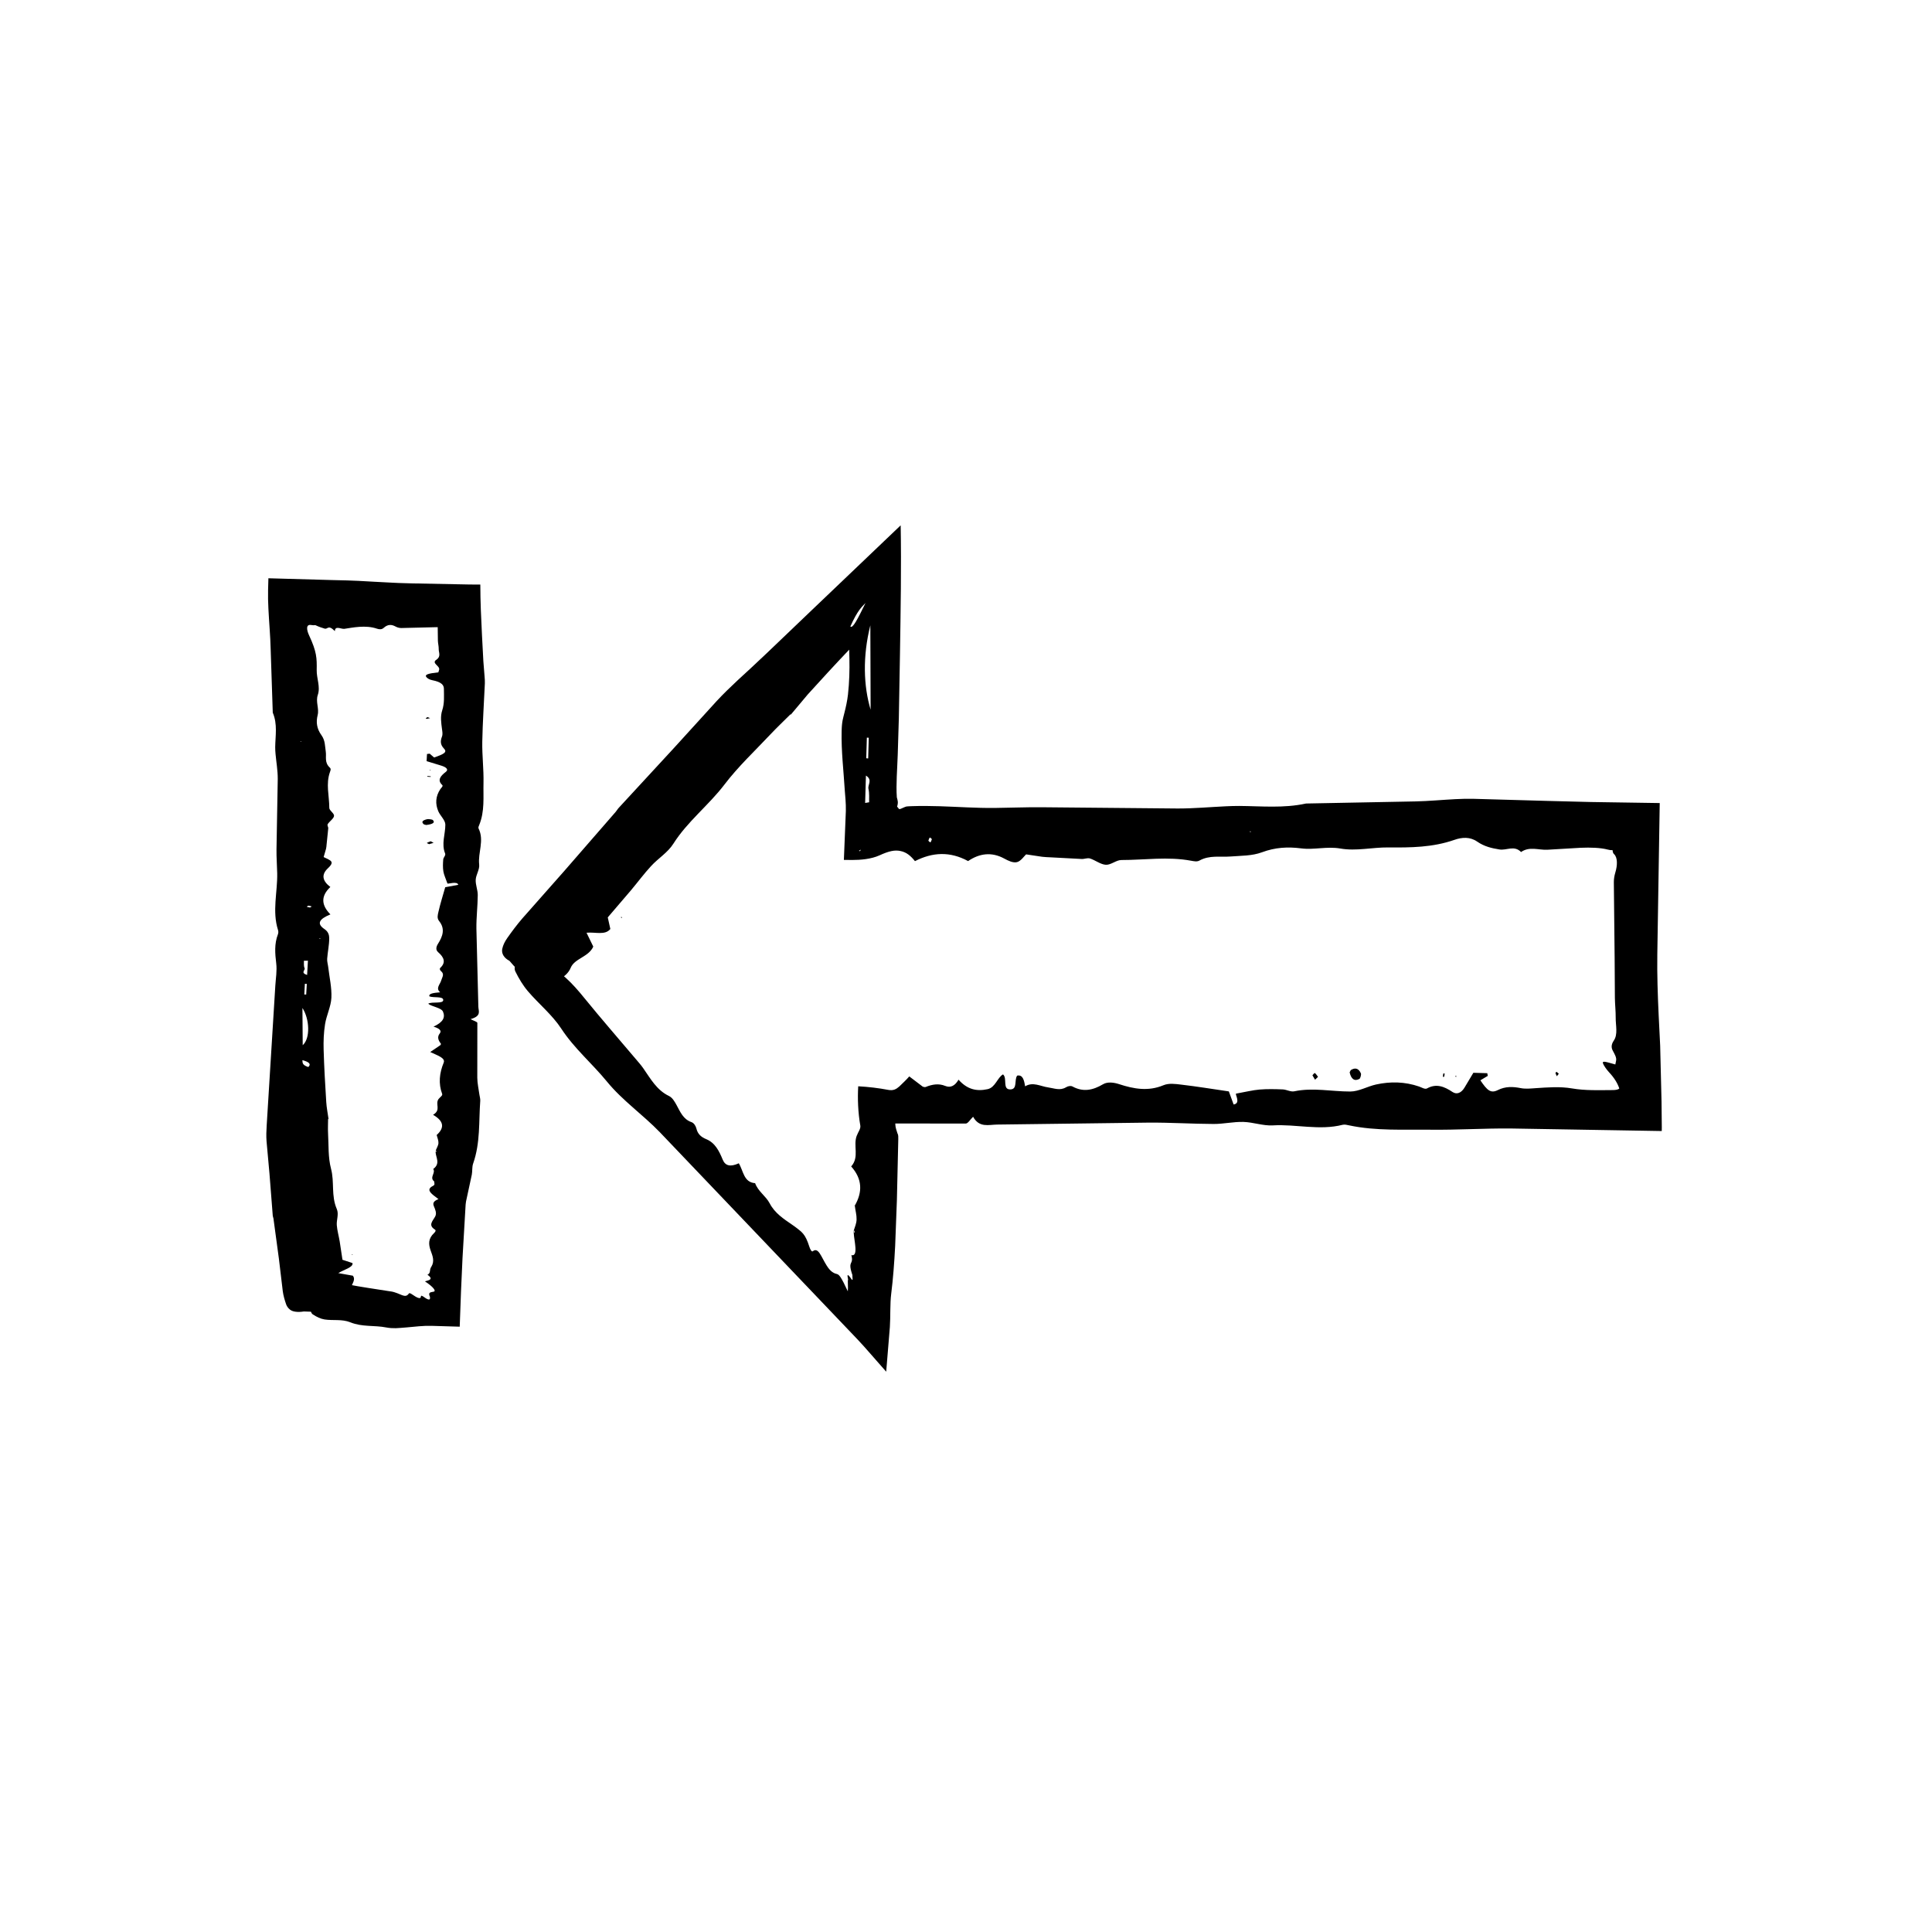 <?xml version="1.0" encoding="UTF-8"?>
<!-- The Best Svg Icon site in the world: iconSvg.co, Visit us! https://iconsvg.co -->
<svg fill="#000000" width="800px" height="800px" version="1.1" viewBox="144 144 512 512" xmlns="http://www.w3.org/2000/svg">
 <g>
  <path d="m279.02 398.64c2.883 3.481 6.254 6.051 10.27 7.848 1.391-2.785 4.731-3.059 5.953-6.016 1.023-2.492 4.785-2.863 5.981-5.617-0.551-1.137-1.109-2.273-1.789-3.672 2.352-0.23 4.926 0.75 6.312-0.992-0.281-1.258-0.578-2.609-0.684-3.074 2.352-2.742 4.242-4.949 6.144-7.176 1.797-2.141 3.465-4.402 5.359-6.453 1.879-2.039 4.398-3.547 5.879-5.891 3.762-5.941 9.336-10.16 13.543-15.684 3.652-4.801 8.082-8.934 12.207-13.324 1.699-1.805 3.508-3.508 5.262-5.262l0.145 0.023c1.496-1.785 2.996-3.57 4.484-5.34 3.336-3.68 7.062-7.75 10.957-11.844l0.059 2.418c0.066 2.891-0.016 6.227-0.379 9.477-0.188 1.684-0.574 3.387-0.938 4.816-0.359 1.535-0.684 2.191-0.742 4.914-0.125 5.231 0.52 10.473 0.836 15.715 0.086 1.223 0.332 3.359 0.281 5.402-0.172 4.309-0.348 8.672-0.523 12.973l2.207 0.023c2.227 0 5.019-0.223 7.246-1.234 2.484-1.137 4.016-1.461 5.516-1.148 1.613 0.312 2.734 1.27 3.863 2.684l0.004 0.004c4.641-2.371 9.273-2.637 14.082-0.016 2.992-2.039 6.219-2.5 9.586-0.664 1.066 0.578 2.316 1.199 3.371 0.941 1.023-0.25 1.91-1.598 2.414-2.055 1.734 0.258 3.004 0.449 4.254 0.637 0.719 0.098 1.438 0.105 2.156 0.145l8.332 0.441c0.734 0.035 1.5-0.344 2.188-0.133 1.426 0.453 2.797 1.586 4.207 1.668 1.359 0.07 2.742-1.258 4.106-1.258 6.168 0 12.332-0.969 18.496 0.188 0.719 0.133 1.547 0.312 2.176-0.035 2.707-1.508 5.516-0.871 8.289-1.09 2.785-0.223 5.656-0.133 8.309-1.117 3.481-1.301 6.832-1.492 10.41-1.031 3.41 0.438 6.828-0.586 10.367 0.039 4.152 0.734 8.457-0.332 12.695-0.293 5.894 0.055 11.75 0.012 17.516-2.004 2.023-0.711 4.156-0.852 6.055 0.469 1.891 1.305 3.863 1.754 5.891 2.074 1.898 0.309 3.914-1.184 5.723 0.68 2.238-1.562 4.648-0.492 6.949-0.605 2.953-0.176 5.934-0.352 8.883-0.523 2.527-0.105 5.215-0.035 7.195 0.492 0.363 0.098 0.762 0.16 1.234 0.145 0.02 0.457 0.121 0.82 0.379 1.043 0.961 0.875 0.934 2.949 0.344 4.871-0.281 0.941-0.402 1.789-0.395 2.625l0.211 20.094 0.066 10.523c0.023 1.75 0.23 3.496 0.215 5.246-0.023 2.051 0.648 4.43-0.523 6.086-0.82 1.223-0.574 2.09-0.168 2.793 0.402 0.766 0.969 1.699 0.797 2.488-0.07 0.348-0.137 0.691-0.203 1.02-2.699-0.766-3.617-1.078-3.219-0.156 0.215 0.5 0.816 1.426 1.562 2.227 1.48 1.582 2.289 3.019 2.707 4.293-0.316 0.324-0.992 0.418-1.75 0.422-3.559 0.012-7.203 0.176-10.781-0.438-3.254-0.551-6.438-0.277-9.664-0.066-1.309 0.09-2.644 0.238-3.934-0.016-2.066-0.406-4.019-0.492-6.062 0.523-1.848 0.922-2.793 0.137-4.621-2.594l1.965-1.176-0.141-0.711c-1.27-0.035-2.535-0.074-3.684-0.105-0.871 1.461-1.613 2.711-2.348 3.934-0.855 1.406-2.039 1.91-3.18 1.152-2.203-1.477-4.324-2.293-6.746-0.945-0.562 0.312-1.414-0.262-2.121-0.504-3.762-1.289-7.566-1.367-11.371-0.539-2.309 0.504-4.574 1.863-6.863 1.867-4.938 0.004-9.871-1.098-14.82-0.059-0.977 0.203-2.031-0.453-3.055-0.5-2.051-0.082-4.106-0.133-6.156 0.035-1.84 0.156-3.668 0.625-6.227 1.082-0.312 0.215 1.336 2.578-0.648 2.875-0.457-1.254-0.945-2.606-1.266-3.465-4.457-0.648-8.52-1.32-12.594-1.793-1.582-0.188-3.301-0.449-4.769 0.172-3.977 1.652-7.793 0.984-11.699-0.297-1.371-0.449-3.074-0.699-4.293 0.031-2.715 1.605-5.285 2.102-8.066 0.59-0.484-0.266-1.203-0.109-1.715 0.195-1.605 0.984-3.168 0.262-4.766 0.039-2.012-0.281-4.019-1.551-6.074-0.289l-0.023-0.039c-0.266-1.617-0.613-3.094-2.098-2.793-0.828 1.152 0.152 3.594-1.777 3.656-2.246 0.074-0.746-2.988-1.977-3.981-1.484 0.84-2.035 3.465-4.062 3.91-2.973 0.66-5.441 0.051-7.723-2.508-0.918 1.586-2.086 2.238-3.512 1.656-1.77-0.727-3.477-0.414-5.199 0.281-0.262 0.105-0.578-0.066-0.766-0.09-1.215-0.926-2.352-1.785-3.578-2.715-0.762 0.906-1.895 1.93-2.625 2.656-0.832 0.734-1.598 1.168-2.934 0.918-2.527-0.484-5.297-0.816-7.969-0.957-0.195 3.223-0.047 6.996 0.555 10.418 0.152 0.832-0.59 1.707-0.918 2.637l-0.016 0.004c-1.039 2.695 0.766 5.652-1.484 8.184 3.008 3.371 2.996 6.82 0.969 10.359l-0.012 0.012c0.172 1.48 0.504 2.434 0.473 3.703-0.035 1.082-0.465 1.977-0.719 2.812l0.047 0.055 0.176 0.434-0.188 0.195-0.074 0.012c0.082 2.09 1.328 6.379-0.621 5.926 0.695 2.75-1.066 1.223 0.211 5.098l0.051 0.125c-0.051 0.438 0.277 1.848-0.227 1.152-1.098-1.586-1.215-1.336-0.906 0.098-0.105 0.172-0.066 0.715-0.055 1.266 0.016 0.59 0.039 1.273-0.016 1.855-1.754-3.793-2.293-4.434-2.875-4.586-0.691-0.16-1.656-0.523-2.707-2.211-1.527-2.414-2.215-5.019-3.727-3.812-0.281 0.18-0.676-0.559-0.863-1.152-0.551-1.719-1.027-2.731-1.664-3.5-0.312-0.387-0.672-0.711-1.066-1.012-0.539-0.441-1.203-0.941-1.848-1.379-2.258-1.559-4.594-3.043-5.981-5.707-0.992-1.898-3.043-3.109-3.84-5.309-3.055-0.227-3.094-3.289-4.324-5.269-2.176 0.996-3.57 0.715-4.254-0.945-0.938-2.273-2.004-4.469-4.352-5.441-1.34-0.551-2.266-1.32-2.625-2.812-0.176-0.727-0.664-1.484-1.32-1.715-2.211-0.762-2.977-2.766-3.988-4.602-0.504-0.906-1.078-1.895-1.984-2.332-3.246-1.562-4.875-4.594-6.82-7.371-0.594-0.852-1.285-1.617-1.953-2.41-4.559-5.394-9.203-10.715-13.668-16.207-3.082-3.797-6.352-7.371-11.109-9.289-1.391-0.559-2.984-0.902-4.606-0.984-1.809-0.098-3.258 1.785-2.523 3.289 0.926 1.879 2.012 3.691 3.34 5.25 2.867 3.359 6.387 6.184 8.816 9.883 3.445 5.266 8.191 9.25 12.105 14.031 4.117 5.039 9.531 8.77 14.016 13.418 17.469 18.312 34.953 36.641 52.441 54.965 1.09 1.133 2.242 2.465 3.426 3.809l4.121 4.691c0.324-3.949 0.648-7.906 0.973-11.84 0.191-2.797 0.016-6.156 0.359-8.836 0.484-3.84 0.816-8.176 1.047-12.715 0.152-4.066 0.309-8.082 0.457-12.098l0.367-16.105c0.039-1.371-0.141-1.309-0.215-1.559-0.203-0.625-0.559-1.582-0.57-2.394l-0.004-0.23 18.676 0.02c0.578-0.004 1.152-1.047 1.941-1.805 1.648 2.996 4.125 2.09 6.414 2.07l40.109-0.516c5.742-0.039 11.48 0.336 17.219 0.359 2.629 0.012 5.266-0.613 7.883-0.543 2.606 0.07 5.215 1.066 7.801 0.918 6.172-0.363 12.344 1.41 18.504-0.156 0.559-0.137 1.176 0.035 1.758 0.156 7.164 1.512 14.383 1.055 21.59 1.145 7.047 0.086 14.105-0.383 21.156-0.324 13.34 0.227 26.711 0.449 40.066 0.676l0.012-0.961-0.07-6.797-0.363-14.902-0.398-8.047c-0.25-5.359-0.434-10.727-0.359-16.082l0.641-40.129-18.238-0.277-11.418-0.289-19.625-0.555c-1.613-0.039-3.238 0-4.852 0.086-3.523 0.18-7.039 0.52-10.566 0.598l-28.668 0.551c-0.145 0-0.297-0.012-0.441 0.023-5.859 1.273-11.75 0.672-17.633 0.629-1.176-0.004-2.352 0.035-3.527 0.09-4.262 0.203-8.52 0.594-12.777 0.586l-36.172-0.332c-4.117-0.031-8.23 0.145-12.348 0.188-4.856 0.047-9.707-0.301-14.559-0.457-2.43-0.074-4.856-0.105-7.281-0.02-0.473 0.023-1.508 0.051-1.527 0.09l-0.418 0.141-1.055 0.457c-0.25 0.117-0.48 0.121-0.57-0.02-0.152-0.242-0.281-0.406-0.43-0.523 0.352-1.152 0.168-1.602-0.07-2.488-0.242-3.402 0.117-7.531 0.238-11.262l0.293-9.629 0.297-16.914c0.191-11.734 0.387-23.473 0.191-34.27l-23.305 22.234-12.27 11.73-4.312 4.047-3.254 2.992c-1.93 1.809-3.84 3.641-5.633 5.578l-11.281 12.395-14.66 15.891c-0.301 0.316-0.52 0.727-0.805 1.059l-13.613 15.652-11.105 12.566c-1.441 1.664-2.769 3.445-4.047 5.266-0.578 0.832-1.09 1.785-1.305 2.84-0.246 1.238 0.469 2.414 1.934 3.176zm95.703-66.562c-1.875-6.254-2.156-14.082-0.074-22.363zm-1.242 17.457c1.855 1.16 0.422 2.41 0.672 3.512 0.281 1.266 0.137 2.551 0.176 3.566l-1.059 0.176c0.07-2.352 0.141-4.703 0.211-7.254zm0.242-10.047 0.508 0.016-0.156 5.496-0.508-0.055zm-4.371-29.477c2.004-4.422 3.019-5.133 4.027-6.223-2.125 4.324-3.418 6.894-4.027 6.223zm21.055 55.957c0.09-0.082 0.363 0.262 0.555 0.402-0.117 0.297-0.203 0.676-0.383 0.848-0.086 0.082-0.367-0.266-0.559-0.418 0.121-0.285 0.207-0.668 0.387-0.832zm-18.258 3.191-0.238 0.406-0.312-0.086zm103.11-4.625 0.047-0.301 0.215 0.195z"/>
  <path d="m501.67 428.19c0.168-0.312 0.227-0.551 0.336-0.621 1.043-0.656 2.016-0.551 2.644 0.887 0.133 0.293-0.137 1.32-0.383 1.457-1.301 0.711-2.195 0.07-2.598-1.723z"/>
  <path d="m492.5 430.14-0.691-1.176c0.215-0.215 0.52-0.672 0.641-0.594 0.316 0.211 0.562 0.648 0.84 1.004-0.211 0.211-0.43 0.426-0.789 0.766z"/>
  <path d="m557.1 428.56-0.523 0.656c-0.125-0.281-0.273-0.551-0.367-0.852-0.016-0.035 0.227-0.332 0.293-0.309 0.207 0.117 0.398 0.328 0.598 0.504z"/>
  <path d="m526.48 428.5 0.371-0.023c-0.039 0.289-0.055 0.586-0.125 0.852-0.016 0.066-0.23 0.023-0.352 0.035z"/>
  <path d="m308.79 387.33-0.301-0.266 0.301-0.051z"/>
  <path d="m529.65 429.3 0.219-0.297 0.074 0.379z"/>
  <path d="m370.52 463.5-0.371-0.34 0.383 0.332z"/>
  <path d="m353.6 333.35-0.145-0.023z"/>
  <path d="m370.23 470.71 0.039-0.695 0.039 0.055-0.008 0.633z"/>
  <path d="m371.04 444.95 0.016-0.004z"/>
  <path d="m224.5 491.55c4.504 0.223 8.707-0.07 12.809-0.883-0.977-1.527 1.184-2.84-0.047-4.363-1.039-1.285 1.367-2.793 0.25-4.231-1.188-0.211-2.387-0.422-3.859-0.684 1.5-0.945 4.016-1.527 3.762-2.664-1.094-0.352-2.258-0.734-2.656-0.871-0.281-1.855-0.504-3.34-0.734-4.856-0.238-1.438-0.656-2.871-0.77-4.309-0.109-1.43 0.598-2.902-0.004-4.297-1.535-3.535-0.578-7.109-1.523-10.66-0.812-3.078-0.598-6.203-0.785-9.309-0.074-1.281 0-2.559 0.004-3.84l0.117-0.047c-0.207-1.512-0.516-3.019-0.605-4.519-0.289-4.606-0.559-9.211-0.691-13.816-0.066-2.266 0.016-4.535 0.379-6.797 0.371-2.332 1.562-4.648 1.676-6.984 0.125-2.695-0.52-5.402-0.836-8.102-0.086-0.75-0.336-1.508-0.281-2.254 0.133-1.809 0.543-3.617 0.543-5.426 0-0.805-0.223-1.719-1.234-2.398-2.277-1.527-1.293-2.742 1.543-3.914l0.004-0.004c-2.371-2.394-2.637-4.781-0.016-7.262-2.039-1.547-2.5-3.211-0.664-4.941 0.578-0.551 1.199-1.195 0.941-1.742-0.25-0.523-1.598-0.984-2.055-1.246 0.262-0.891 0.453-1.562 0.637-2.191 0.098-0.367 0.105-0.742 0.145-1.113 0.145-1.438 0.301-2.875 0.441-4.301 0.035-0.379-0.344-0.77-0.133-1.129 0.453-0.734 1.586-1.441 1.668-2.172 0.07-0.699-1.258-1.41-1.258-2.121 0-3.18-0.969-6.363 0.188-9.543 0.133-0.367 0.312-0.797-0.035-1.117-1.508-1.395-0.871-2.848-1.09-4.277-0.223-1.438-0.133-2.918-1.117-4.293-1.301-1.793-1.492-3.523-1.031-5.367 0.438-1.758-0.586-3.523 0.039-5.352 0.734-2.141-0.332-4.359-0.293-6.551 0.055-3.199 0.012-4.875-2.004-9.199-0.711-1.496-0.852-2.988 0.469-2.777 0.508 0.086 0.883 0.098 1.168 0.039 0.996 0.465 1.738 0.707 2.418 0.906 0.945 0.309 0.898-1.184 2.769 0.68 0.035-1.562 1.676-0.492 2.504-0.605 2.152-0.309 5.637-1.09 8.66-0.035 0.59 0.195 1.246 0.266 1.785-0.23 1.059-0.961 2.07-0.934 3.133-0.344 0.508 0.281 1.074 0.402 1.559 0.395l8.711-0.211 0.898-0.016 0.051 3.621c0.023 0.734 0.23 1.395 0.215 2.188-0.023 0.871 0.648 1.879-0.523 2.762-1.637 0.969 0.977 1.676 0.629 2.742-0.074 0.23-0.137 0.449-0.203 0.66-2.699 0.293-3.617 0.594-3.219 1.195 0.215 0.328 0.816 0.734 1.562 0.875 2.621 0.504 3.125 1.375 3.129 2.297 0.012 1.895 0.176 3.805-0.438 5.68-0.551 1.676-0.277 3.32-0.066 4.984 0.09 0.676 0.238 1.367-0.016 2.023-0.406 1.066-0.492 2.074 0.523 3.129 0.922 0.953 0.137 1.438-2.594 2.383l-1.176-1.012-0.711 0.082c-0.035 0.648-0.074 1.305-0.105 1.898 1.461 0.449 2.711 0.832 3.934 1.203 1.406 0.449 1.91 1.059 1.152 1.641-1.477 1.133-2.293 2.227-0.945 3.477 0.312 0.297-0.262 0.73-0.504 1.094-1.289 1.945-1.367 3.906-0.539 5.863 0.504 1.188 1.863 2.363 1.867 3.543 0.004 2.551-1.098 5.09-0.059 7.648 0.203 0.508-0.453 1.047-0.5 1.57-0.082 1.059-0.133 2.121 0.035 3.18 0.156 0.945 0.625 1.891 1.082 3.215 0.215 0.156 2.578-0.691 2.875 0.332-1.254 0.238-2.606 0.488-3.465 0.648-0.648 2.301-1.32 4.398-1.793 6.5-0.188 0.816-0.449 1.703 0.172 2.457 1.652 2.051 0.984 4.019-0.297 6.035-0.449 0.711-0.699 1.582 0.031 2.211 1.605 1.395 2.102 2.727 0.59 4.156-0.266 0.25-0.109 0.625 0.195 0.887 0.984 0.828 0.262 1.633 0.039 2.453-0.281 1.039-1.551 2.074-0.289 3.133l-0.039 0.016c-1.617 0.137-3.094 0.316-2.793 1.082 1.152 0.422 3.594-0.082 3.656 0.918 0.074 1.152-2.988 0.383-3.981 1.02 0.84 0.762 3.465 1.047 3.91 2.09 0.66 1.535 0.051 2.812-2.508 3.984 1.586 0.473 2.238 1.078 1.656 1.812-0.727 0.91-0.414 1.789 0.281 2.68 0.105 0.133-0.066 0.297-0.09 0.395-0.926 0.625-1.785 1.215-2.715 1.844 1.812 0.867 4.086 1.559 3.57 2.805-1.137 2.762-1.441 5.535-0.402 8.316 0.152 0.406-0.59 0.863-0.918 1.289l-0.016 0.004c-1.039 1.391 0.766 2.91-1.484 4.223 3.008 1.738 2.996 3.512 0.969 5.344h-0.012c0.172 0.719 0.504 1.43 0.473 2.144-0.035 0.648-0.465 1.301-0.719 1.949l0.047 0.023 0.176 0.207-0.188 0.203-0.074 0.039c0.082 1.484 1.328 2.996-0.621 4.445 0.695 1.09-1.066 2.203 0.211 3.281l0.051 0.02c-0.051 0.371 0.277 0.855-0.227 1.113-1.785 0.891-0.977 1.719 0.023 2.562 0.414 0.312 0.875 0.672 1.324 1.012-1.445 0.555-1.516 1.176-1.211 1.895 0.371 0.891 0.801 1.84 0.348 2.699-0.629 1.184-1.984 2.301-0.059 3.492 0.324 0.207 0.082 0.605-0.207 0.871-1.652 1.527-1.512 3.059-0.938 4.676 0.5 1.391 1.098 2.785 0.191 4.266-0.645 0.902-0.051 1.637-1.039 2.152 1.996 1.367-0.141 1.523-0.672 1.742 2.242 1.477 3.027 2.57 2.336 2.727-0.855 0.195-1.586 0.125-0.996 1.414-0.016 0.066-0.016 0.137-0.004 0.23 0.074 0.551-0.359 0.672-1.457-0.125-0.527-0.387-0.945-0.586-0.938-0.281-0.031 1.023-1.375 0.145-2.215-0.43-0.441-0.289-0.852-0.578-1.031-0.25-0.875 1.188-1.812 0.195-3.742-0.387-0.523-0.18-1.062-0.238-1.586-0.316-3.633-0.59-7.266-1.066-10.898-1.793-2.508-0.508-5.004-0.719-7.441 1.289-0.715 0.586-1.414 1.473-2.039 2.559-0.695 1.215-0.535 3.57 0.281 4.109 1.023 0.676 2.082 1.188 3.133 1.352 2.273 0.348 4.586-0.145 6.82 0.754 3.18 1.285 6.363 0.742 9.539 1.367 0.836 0.16 1.672 0.207 2.504 0.191l1.25-0.074 1.648-0.133c2.254-0.203 4.344-0.469 6.566-0.414l7.488 0.223 0.344-9.387 0.395-8.766 0.828-14.211c0.031-0.527 0.152-1.062 0.273-1.594 0.453-2.109 0.918-4.258 1.367-6.344 0.188-0.984 0.016-1.984 0.359-2.957 1.93-5.516 1.465-11.062 1.875-16.605 0.039-0.523-0.141-1.059-0.215-1.586-0.203-1.512-0.559-3.027-0.57-4.535l0.016-14.52c-0.004-0.297-1.047-0.59-1.805-0.996 2.996-0.852 2.09-2.133 2.07-3.305l-0.516-20.688c-0.039-2.961 0.336-5.926 0.359-8.887 0.012-1.355-0.613-2.711-0.543-4.07 0.07-1.344 1.066-2.684 0.918-4.019-0.363-3.184 1.41-6.367-0.156-9.547-0.137-0.293 0.035-0.605 0.156-0.906 1.512-3.691 1.055-7.426 1.145-11.141 0.086-3.637-0.383-7.269-0.324-10.914 0.098-5.152 0.453-10.312 0.684-15.473 0.031-0.605-0.023-1.215-0.07-1.82l-0.324-4.07-0.367-6.918c-0.23-4.539-0.43-8.914-0.441-13.41l-2.84-0.016-15.402-0.301c-3.117-0.066-4.031-0.133-5.523-0.203l-4.273-0.223-4.266-0.238-2.992-0.117-4.07-0.098-16.793-0.473-0.086 3.09c-0.039 1.598 0 3.281 0.086 4.957 0.18 3.68 0.52 7.289 0.598 10.75 0.18 5.551 0.363 11.082 0.551 16.629 0 0.082-0.012 0.152 0.023 0.227 1.273 3.023 0.672 6.062 0.629 9.098-0.004 0.605 0.035 1.215 0.09 1.82 0.203 2.203 0.594 4.394 0.586 6.59l-0.332 18.66c-0.031 2.121 0.145 4.246 0.188 6.375 0.09 5.004-1.371 10.012 0.211 15.012 0.117 0.371 0.121 0.762-0.02 1.137-0.988 2.562-0.762 5.129-0.453 7.699 0.242 1.969-0.117 3.945-0.238 5.918l-2.293 37.117c-0.086 1.367-0.137 2.731-0.035 4.09 0.258 2.863 0.523 5.769 0.781 8.641l0.871 11.145c0.016 0.227 0.145 0.453 0.176 0.68 0.484 3.559 0.961 7.129 1.445 10.672 0.344 2.887 0.684 5.734 1.031 8.637 0.152 1.137 0.48 2.266 0.863 3.394 0.172 0.52 0.5 1.055 1.094 1.516 0.699 0.539 2.035 0.711 3.613 0.453l-0.008 0.004zm-0.352-80.426c1.875 2.867 2.156 8.035 0.074 9.863zm1.242-8.746c-1.855-0.598-0.422-1.246-0.672-1.812-0.277-0.637-0.137-1.305-0.176-1.953l1.059-0.02c-0.07 1.223-0.141 2.449-0.211 3.785zm-0.242 5.18-0.508-0.012 0.156-2.832 0.508 0.031zm0.555 19.219c-1.715-0.559-1.5-1.215-1.562-1.828 1.559 0.426 2.465 0.945 1.562 1.828zm-0.387-42.477c-0.082-0.051 0.262-0.191 0.402-0.293 0.297 0.066 0.676 0.105 0.848 0.203 0.082 0.039-0.266 0.188-0.418 0.289-0.289-0.062-0.672-0.109-0.832-0.199zm3.188 8.379 0.406-0.051-0.086 0.16zm-4.625-52.156-0.301-0.02 0.195-0.109z"/>
  <path d="m256.95 362.63c-0.312-0.09-0.551-0.117-0.621-0.172-0.656-0.539-0.551-1.043 0.887-1.367 0.293-0.07 1.32 0.07 1.457 0.195 0.715 0.672 0.074 1.137-1.723 1.344z"/>
  <path d="m258.91 367.36-1.176 0.352c-0.215-0.109-0.672-0.273-0.594-0.328 0.211-0.168 0.648-0.297 1.004-0.438 0.211 0.117 0.422 0.227 0.766 0.414z"/>
  <path d="m257.32 334.04 0.656 0.273c-0.281 0.066-0.551 0.121-0.852 0.191-0.035 0.004-0.332-0.117-0.309-0.152 0.117-0.109 0.328-0.207 0.504-0.312z"/>
  <path d="m257.27 349.84-0.023-0.191c0.289 0.02 0.586 0.047 0.852 0.066 0.066 0.012 0.023 0.117 0.035 0.18z"/>
  <path d="m237.54 476.58-0.402 0.008 0.188-0.125z"/>
  <path d="m258.07 348.2-0.297-0.113 0.379-0.035z"/>
  <path d="m259.75 444.82-0.375-0.172 0.383 0.172z"/>
  <path d="m231.07 440.55-0.117 0.047z"/>
  <path d="m259.46 449.39 0.043-0.473 0.043 0.023-0.008 0.41z"/>
  <path d="m260.28 435.25 0.016-0.004z"/>
 </g>
</svg>